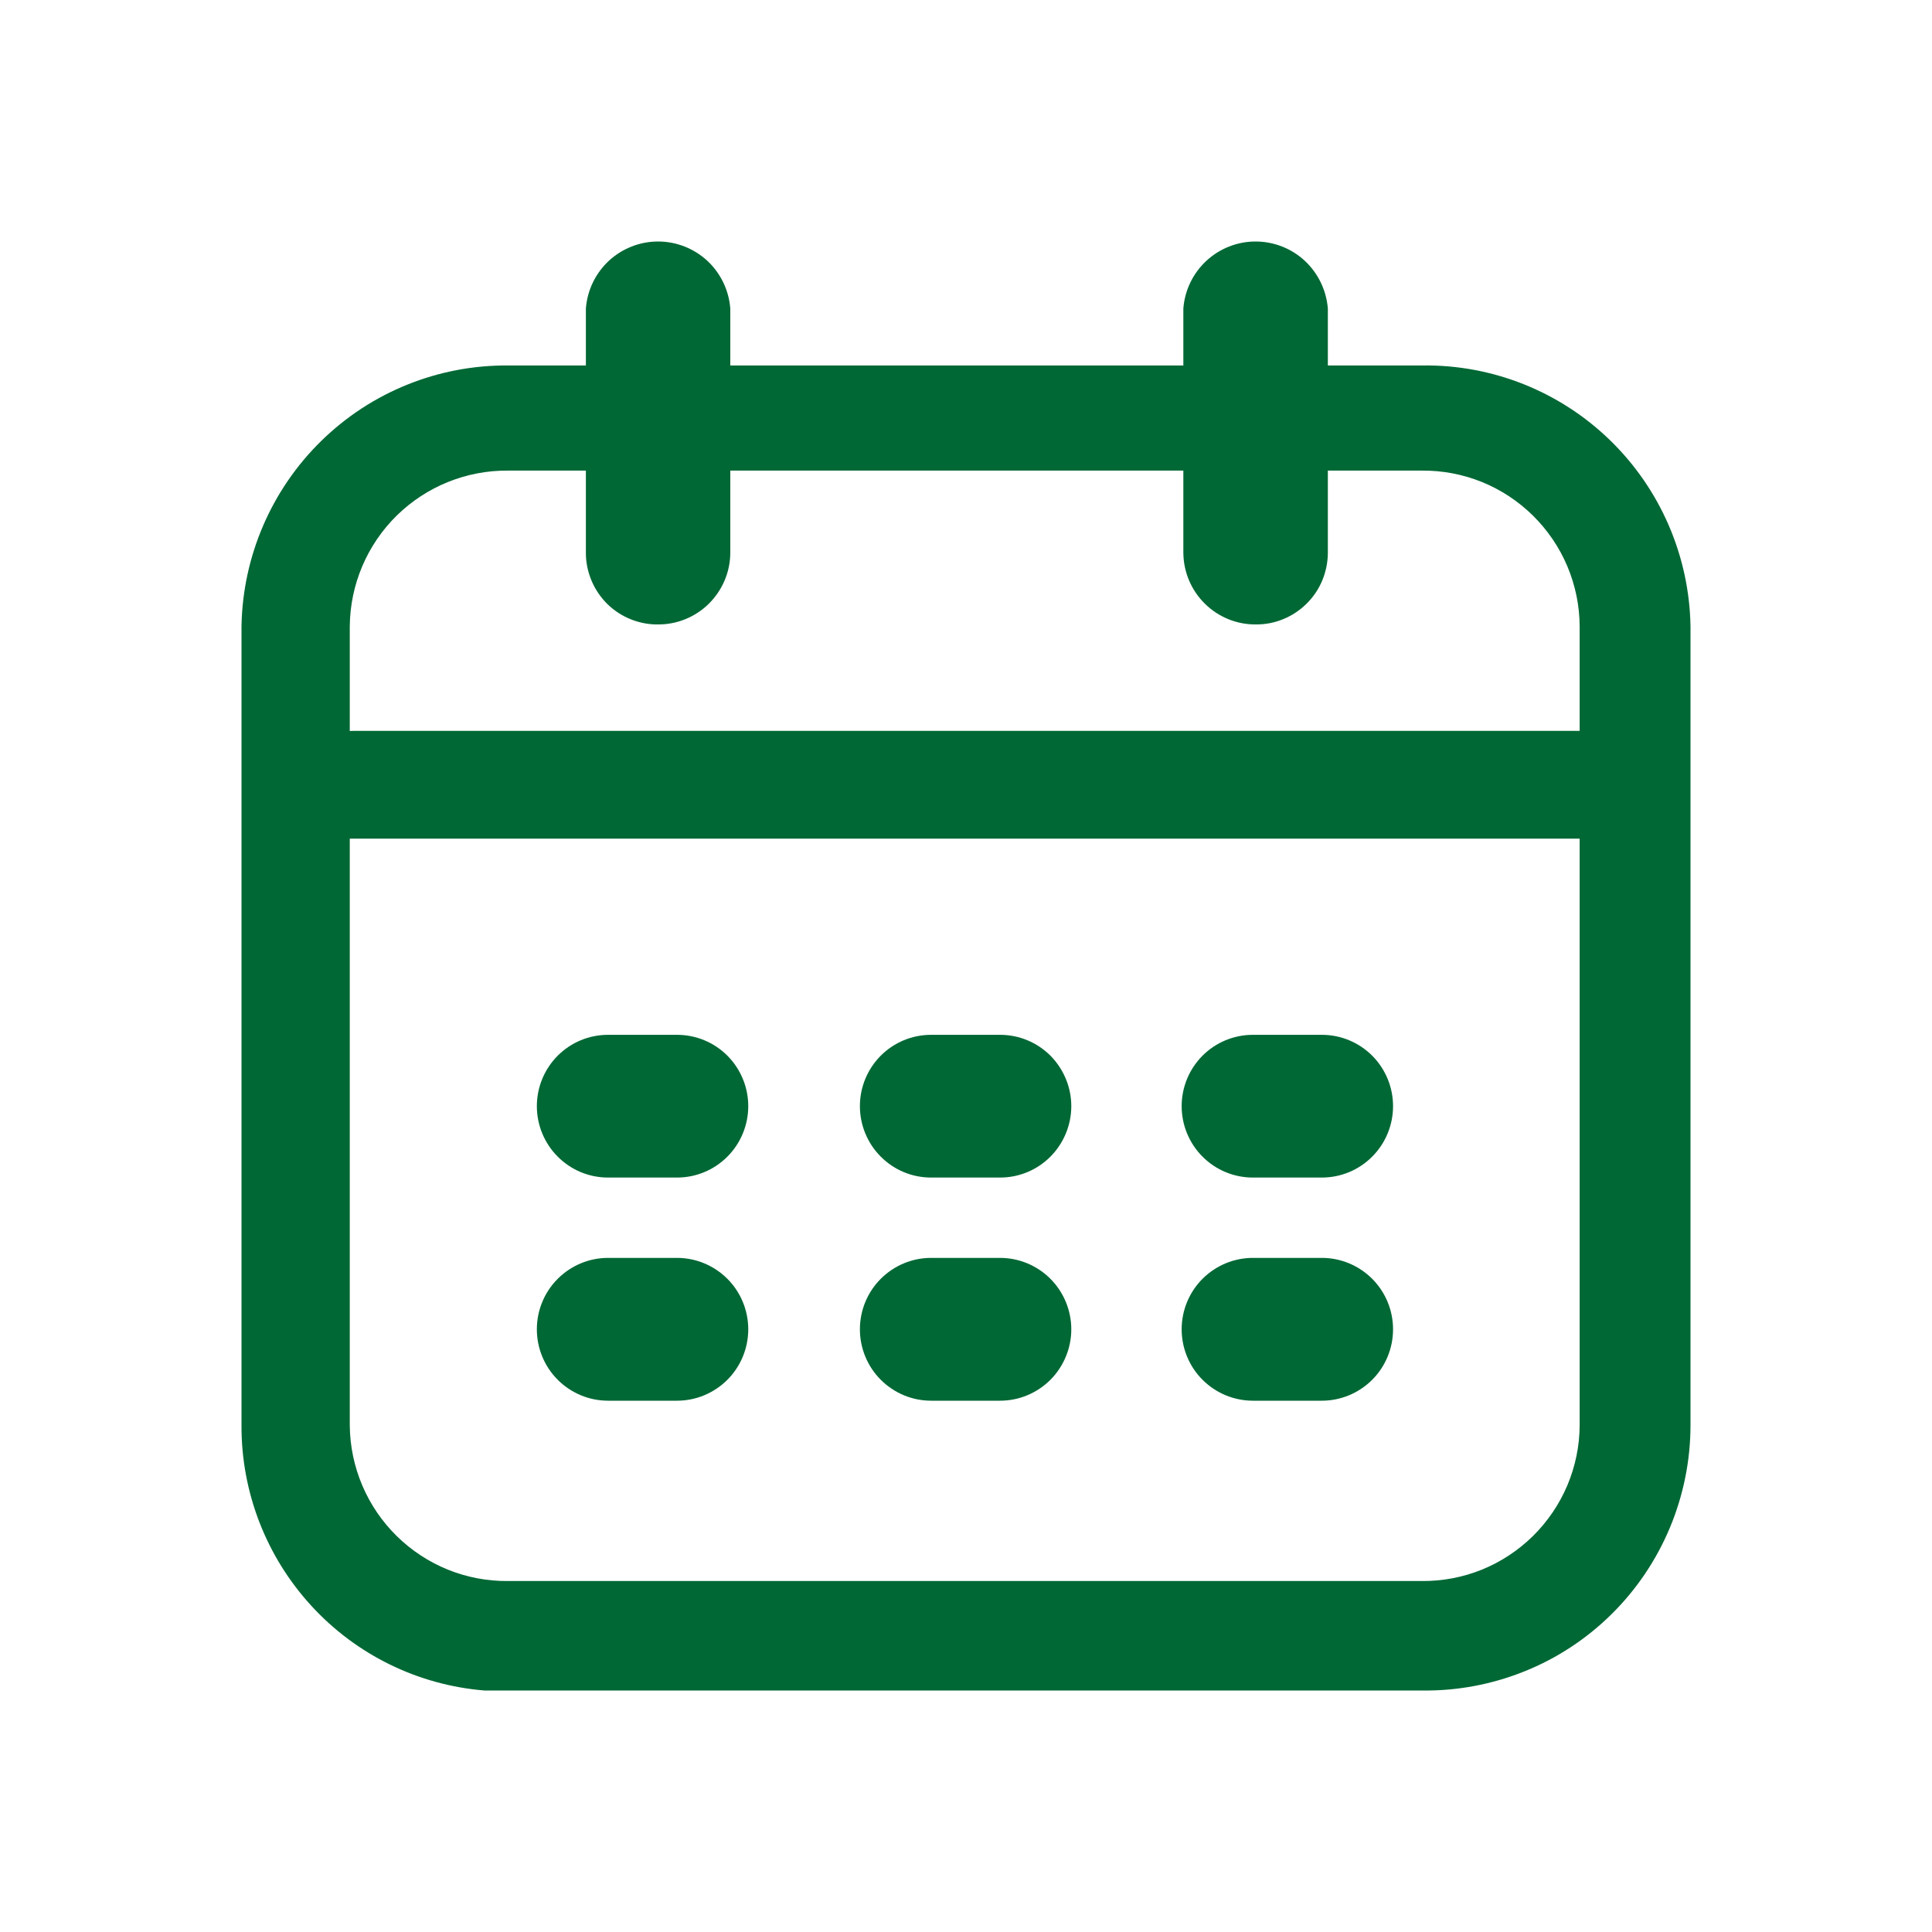 <svg width="24" height="24" viewBox="0 0 24 24" fill="none" xmlns="http://www.w3.org/2000/svg">
<path d="M17.665 21H6.018C5.194 20.933 4.425 20.557 3.866 19.946C3.307 19.336 2.997 18.537 3 17.708V7.779C3.015 6.911 3.371 6.084 3.991 5.477C4.61 4.871 5.443 4.534 6.309 4.54H17.665C18.535 4.527 19.375 4.861 20 5.468C20.625 6.075 20.985 6.906 21 7.779V17.702C21 18.139 20.913 18.572 20.745 18.975C20.577 19.378 20.331 19.744 20.02 20.051C19.71 20.358 19.342 20.6 18.938 20.762C18.533 20.925 18.1 21.006 17.665 21ZM6.309 5.846C5.793 5.842 5.297 6.043 4.928 6.405C4.56 6.767 4.35 7.261 4.345 7.779V17.708C4.35 18.225 4.56 18.719 4.928 19.081C5.297 19.444 5.793 19.645 6.309 19.64H17.665C17.92 19.642 18.173 19.594 18.41 19.498C18.646 19.402 18.861 19.26 19.043 19.081C19.225 18.901 19.37 18.688 19.47 18.452C19.569 18.216 19.622 17.964 19.623 17.708V7.779C19.622 7.523 19.569 7.27 19.47 7.034C19.37 6.798 19.225 6.585 19.043 6.405C18.861 6.226 18.646 6.084 18.41 5.988C18.173 5.892 17.92 5.844 17.665 5.846H6.309ZM15.6 7.757C15.364 7.759 15.136 7.666 14.968 7.5C14.799 7.334 14.703 7.108 14.7 6.871V3.833C14.717 3.607 14.819 3.395 14.986 3.24C15.152 3.086 15.371 3 15.597 3C15.824 3 16.043 3.086 16.209 3.24C16.375 3.395 16.477 3.607 16.495 3.833V6.871C16.494 6.988 16.47 7.104 16.425 7.212C16.38 7.32 16.314 7.417 16.23 7.5C16.147 7.582 16.049 7.647 15.941 7.691C15.833 7.736 15.717 7.758 15.6 7.757ZM8.188 7.757C8.07 7.76 7.953 7.739 7.843 7.696C7.733 7.653 7.632 7.588 7.547 7.506C7.463 7.423 7.395 7.324 7.349 7.215C7.303 7.106 7.278 6.989 7.278 6.871V3.833C7.295 3.607 7.397 3.395 7.563 3.24C7.73 3.086 7.948 3 8.175 3C8.402 3 8.62 3.086 8.787 3.24C8.953 3.395 9.055 3.607 9.072 3.833V6.871C9.07 7.108 8.973 7.334 8.805 7.5C8.636 7.666 8.409 7.759 8.172 7.757H8.188ZM12.424 17.4H11.566C11.331 17.4 11.107 17.306 10.941 17.14C10.775 16.974 10.682 16.748 10.682 16.513C10.682 16.278 10.775 16.052 10.941 15.886C11.107 15.72 11.331 15.626 11.566 15.626H12.424C12.658 15.626 12.883 15.72 13.049 15.886C13.214 16.052 13.308 16.278 13.308 16.513C13.308 16.748 13.214 16.974 13.049 17.14C12.883 17.306 12.658 17.4 12.424 17.4ZM20.095 10.418H4.408C3.911 10.418 3.508 10.46 3.508 9.966C3.511 9.729 3.607 9.503 3.776 9.337C3.945 9.17 4.172 9.078 4.408 9.079H20.095C20.587 9.079 20.55 9.478 20.55 9.966C20.55 10.455 20.587 10.858 20.095 10.858V10.418ZM8.411 14.628H7.553C7.318 14.628 7.094 14.535 6.928 14.368C6.762 14.202 6.669 13.976 6.669 13.741C6.669 13.506 6.762 13.281 6.928 13.114C7.094 12.948 7.318 12.855 7.553 12.855H8.411C8.645 12.855 8.87 12.948 9.036 13.114C9.202 13.281 9.295 13.506 9.295 13.741C9.295 13.976 9.202 14.202 9.036 14.368C8.87 14.535 8.645 14.628 8.411 14.628ZM12.424 14.628H11.566C11.331 14.628 11.107 14.535 10.941 14.368C10.775 14.202 10.682 13.976 10.682 13.741C10.682 13.506 10.775 13.281 10.941 13.114C11.107 12.948 11.331 12.855 11.566 12.855H12.424C12.658 12.855 12.883 12.948 13.049 13.114C13.214 13.281 13.308 13.506 13.308 13.741C13.308 13.976 13.214 14.202 13.049 14.368C12.883 14.535 12.658 14.628 12.424 14.628ZM16.421 14.628H15.563C15.329 14.628 15.104 14.535 14.938 14.368C14.772 14.202 14.679 13.976 14.679 13.741C14.679 13.506 14.772 13.281 14.938 13.114C15.104 12.948 15.329 12.855 15.563 12.855H16.421C16.655 12.855 16.88 12.948 17.046 13.114C17.212 13.281 17.305 13.506 17.305 13.741C17.305 13.976 17.212 14.202 17.046 14.368C16.88 14.535 16.655 14.628 16.421 14.628ZM8.411 17.4H7.553C7.318 17.4 7.094 17.306 6.928 17.14C6.762 16.974 6.669 16.748 6.669 16.513C6.669 16.278 6.762 16.052 6.928 15.886C7.094 15.72 7.318 15.626 7.553 15.626H8.411C8.645 15.626 8.87 15.72 9.036 15.886C9.202 16.052 9.295 16.278 9.295 16.513C9.295 16.748 9.202 16.974 9.036 17.14C8.87 17.306 8.645 17.4 8.411 17.4ZM16.421 17.4H15.563C15.329 17.4 15.104 17.306 14.938 17.14C14.772 16.974 14.679 16.748 14.679 16.513C14.679 16.278 14.772 16.052 14.938 15.886C15.104 15.72 15.329 15.626 15.563 15.626H16.421C16.655 15.626 16.88 15.72 17.046 15.886C17.212 16.052 17.305 16.278 17.305 16.513C17.305 16.748 17.212 16.974 17.046 17.14C16.88 17.306 16.655 17.4 16.421 17.4Z" fill="#006835"/>
</svg>
